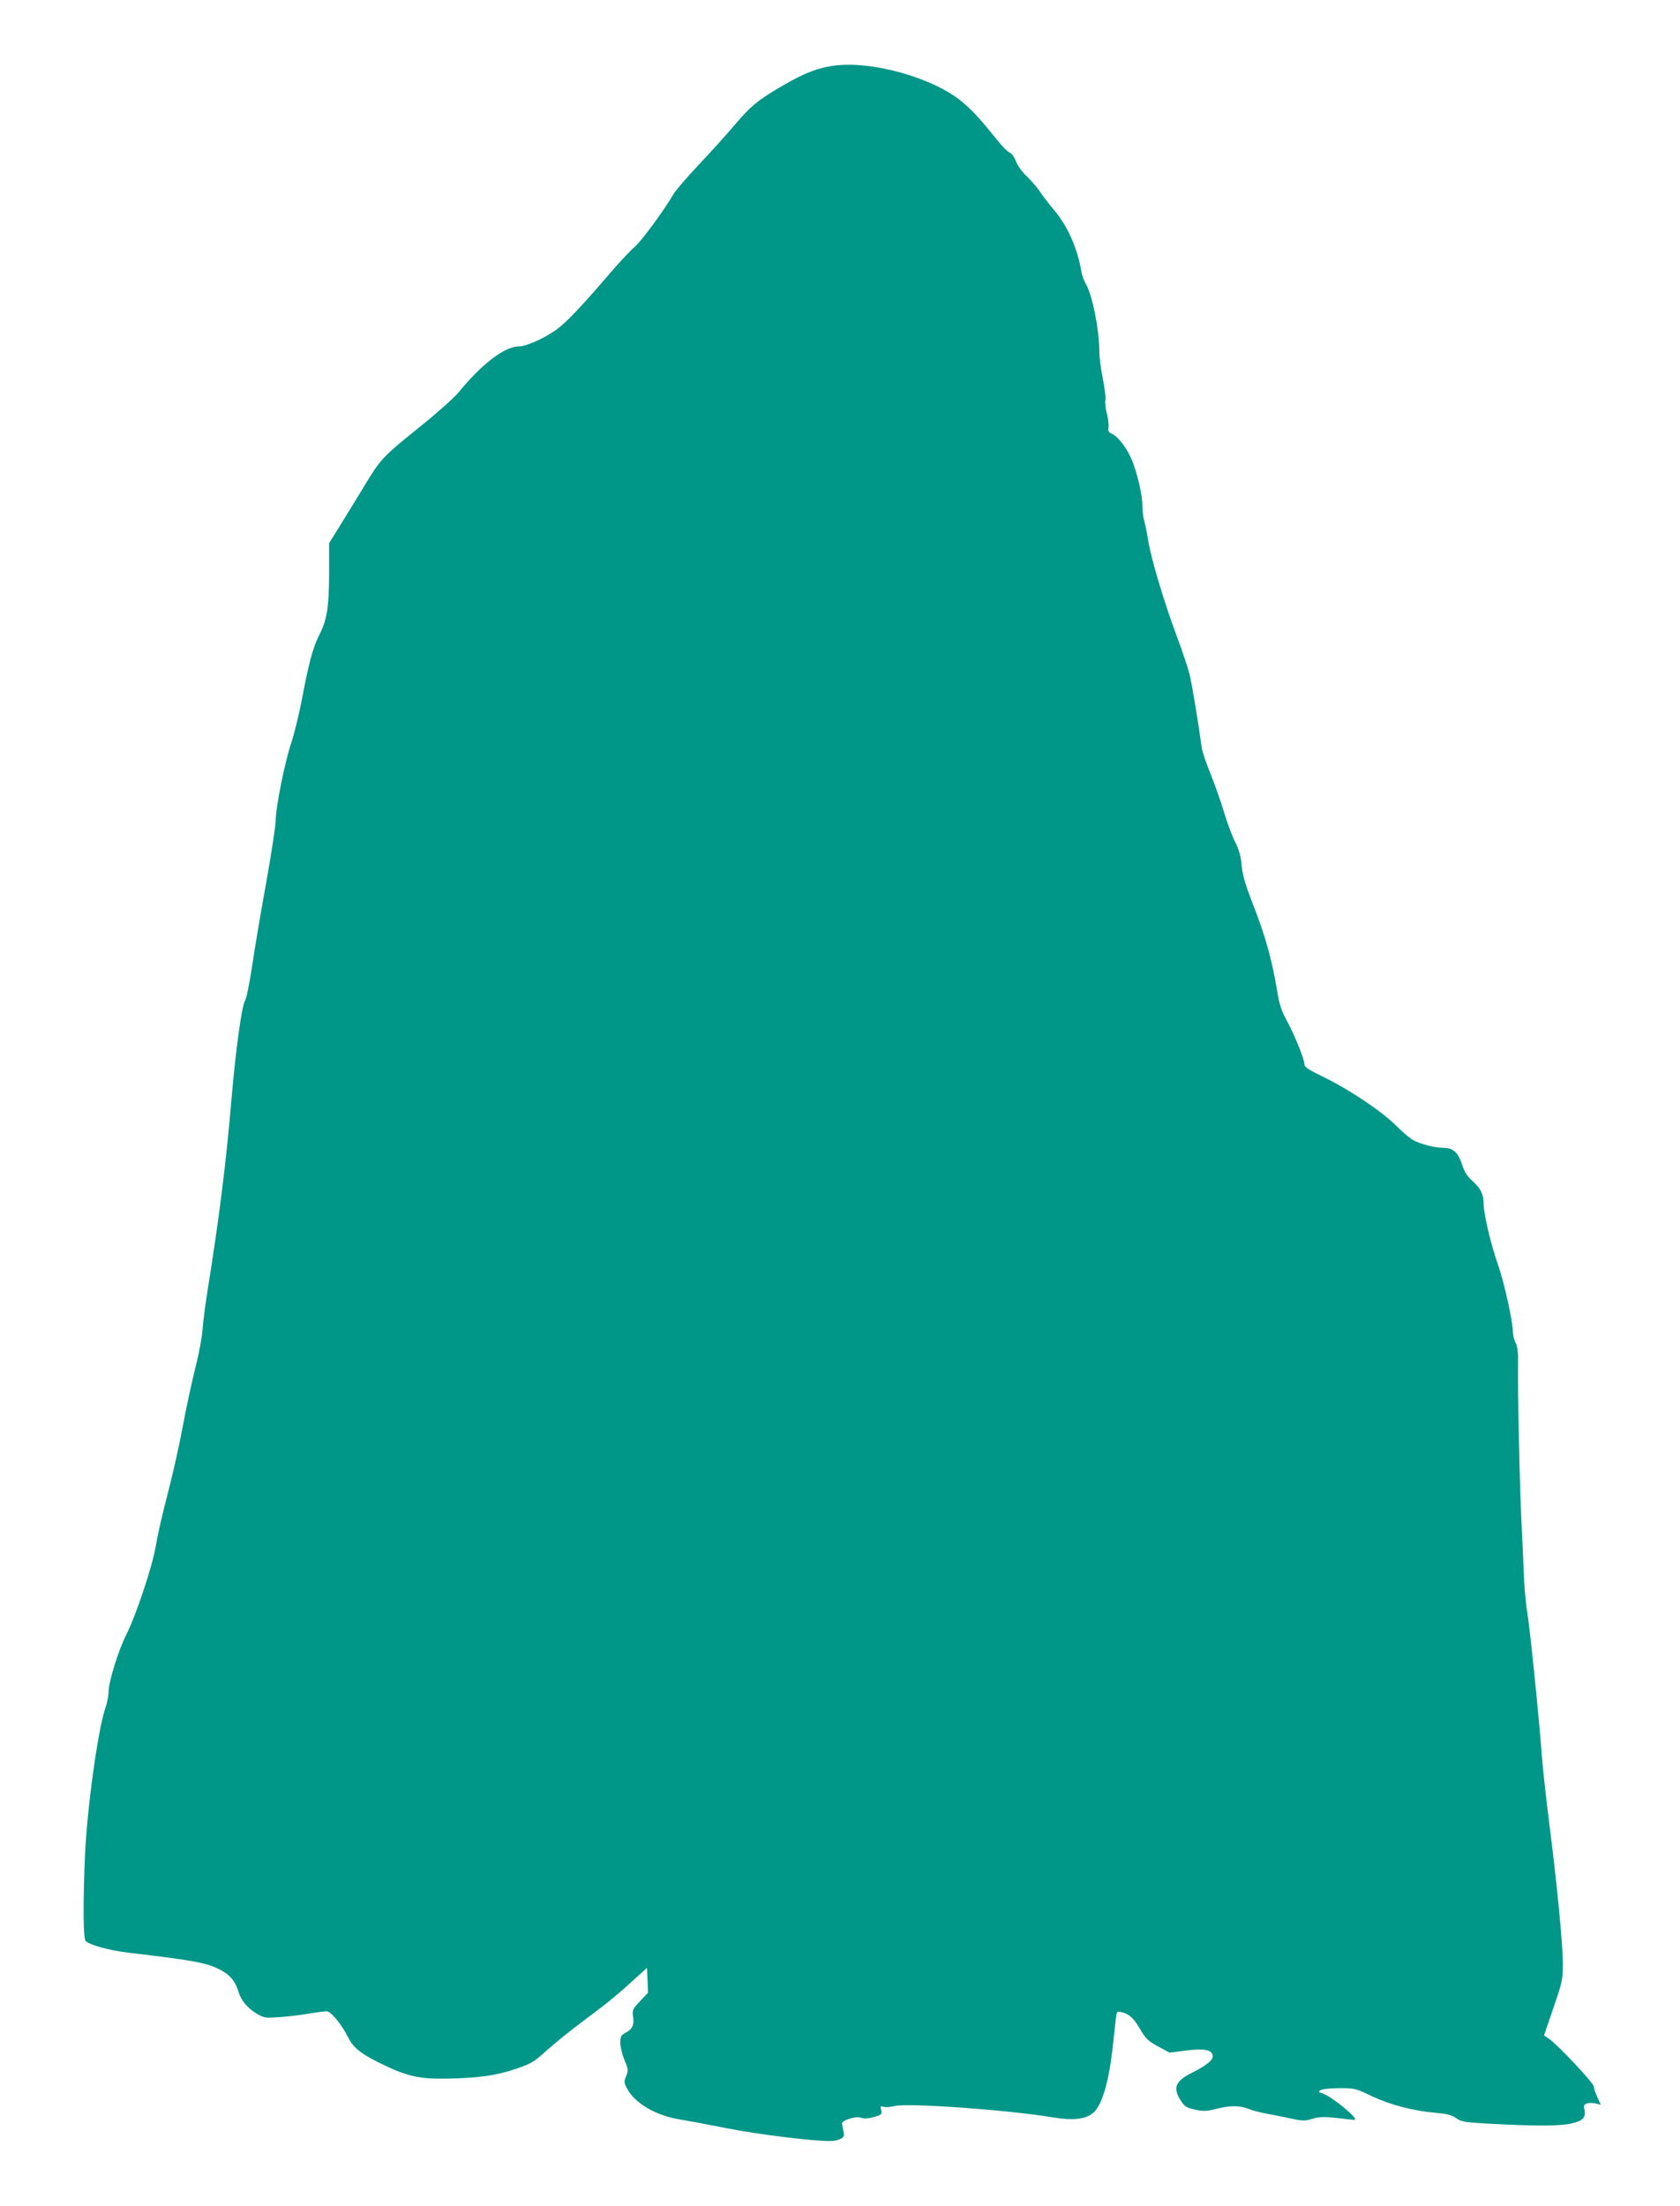 <?xml version="1.0" standalone="no"?>
<!DOCTYPE svg PUBLIC "-//W3C//DTD SVG 20010904//EN"
 "http://www.w3.org/TR/2001/REC-SVG-20010904/DTD/svg10.dtd">
<svg version="1.0" xmlns="http://www.w3.org/2000/svg"
 width="975pt" height="1280pt" viewBox="0 0 975 1280"
 preserveAspectRatio="xMidYMid meet">
<g transform="translate(0,1280) scale(0.1,-0.1)"
fill="#009688" stroke="none">
<path d="M4840 12419 c-90 -12 -168 -41 -289 -111 -148 -85 -192 -121 -283
-228 -44 -52 -138 -157 -209 -232 -71 -75 -140 -155 -152 -177 -52 -90 -183
-268 -223 -303 -24 -20 -87 -87 -141 -150 -177 -206 -256 -289 -317 -333 -71
-50 -173 -95 -215 -95 -82 0 -215 -102 -350 -267 -23 -28 -117 -113 -209 -187
-240 -194 -240 -194 -347 -371 -54 -88 -119 -195 -146 -238 l-49 -78 0 -177
c-1 -200 -12 -267 -58 -358 -36 -71 -59 -157 -101 -377 -17 -87 -44 -198 -60
-245 -37 -109 -91 -376 -91 -451 0 -31 -25 -192 -54 -356 -30 -165 -67 -383
-82 -485 -16 -106 -34 -195 -43 -209 -18 -28 -53 -285 -76 -551 -31 -371 -71
-696 -140 -1125 -13 -82 -27 -188 -30 -235 -4 -47 -22 -143 -41 -215 -18 -71
-52 -227 -74 -345 -22 -118 -63 -298 -90 -400 -27 -102 -56 -230 -65 -285 -18
-115 -113 -402 -173 -522 -46 -91 -102 -273 -102 -330 0 -22 -8 -64 -19 -95
-43 -126 -106 -582 -118 -858 -12 -288 -10 -474 4 -492 19 -22 137 -55 248
-68 382 -45 451 -58 531 -98 59 -30 90 -67 109 -132 14 -46 53 -93 102 -122
46 -27 52 -28 133 -22 47 3 123 12 170 20 47 8 95 14 106 14 25 0 87 -76 127
-156 31 -61 83 -99 220 -163 123 -58 197 -74 341 -72 186 3 292 17 404 55 95
32 109 40 185 109 45 40 138 116 207 167 140 104 203 155 305 249 l70 63 3
-72 3 -72 -47 -50 c-43 -46 -46 -52 -40 -89 8 -48 -5 -74 -44 -94 -26 -14 -30
-21 -30 -58 0 -23 11 -68 24 -100 23 -54 23 -61 10 -93 -13 -31 -13 -38 5 -72
43 -83 163 -155 298 -178 48 -8 178 -32 288 -54 177 -35 496 -74 596 -73 19 0
46 6 58 13 19 10 22 17 16 43 -4 18 -8 38 -8 46 -2 18 79 44 108 34 23 -8 47
-6 92 8 29 9 32 14 27 36 -6 22 -4 24 14 19 12 -4 40 -2 63 4 73 20 669 -23
921 -66 117 -19 190 -11 234 28 48 42 87 171 109 358 9 80 19 165 21 188 5 42
7 43 32 37 46 -11 70 -33 109 -99 33 -56 47 -69 104 -100 l67 -36 93 12 c107
13 152 5 157 -29 4 -25 -35 -57 -117 -98 -102 -51 -117 -89 -66 -167 21 -31
32 -38 82 -49 49 -10 68 -9 123 5 80 20 133 20 185 0 22 -9 65 -20 95 -26 30
-5 94 -18 141 -28 79 -17 90 -18 135 -4 40 12 65 13 141 5 50 -6 97 -11 104
-11 32 0 -128 133 -182 152 -29 10 -30 12 -13 21 11 6 60 11 109 11 86 0 94
-2 185 -46 106 -50 241 -86 371 -97 67 -6 94 -13 120 -31 31 -22 47 -25 224
-34 257 -13 383 -12 450 4 62 15 80 35 70 80 -5 23 -2 30 15 35 11 4 34 4 50
0 l30 -7 -20 44 c-11 24 -20 51 -20 61 0 19 -205 238 -257 275 l-32 22 54 159
c52 151 55 164 55 258 0 114 -35 472 -80 823 -17 135 -35 297 -40 360 -15 212
-70 754 -85 843 -8 49 -17 139 -20 200 -2 62 -9 211 -15 332 -11 230 -23 778
-20 927 1 61 -3 95 -14 117 -9 16 -16 45 -16 64 0 59 -51 288 -86 388 -41 114
-84 297 -84 357 0 54 -17 87 -67 132 -29 26 -45 52 -58 93 -22 70 -52 97 -109
97 -49 0 -128 20 -173 44 -18 9 -63 47 -101 85 -83 83 -271 209 -421 282 -89
43 -111 58 -111 75 0 29 -59 174 -104 256 -27 48 -41 91 -51 150 -32 197 -68
327 -144 523 -44 112 -60 168 -65 223 -4 52 -15 90 -36 133 -17 32 -46 110
-65 172 -18 61 -54 163 -79 226 -26 62 -49 132 -52 155 -20 146 -57 371 -71
426 -9 36 -42 135 -74 220 -75 203 -144 433 -164 545 -8 50 -19 106 -25 125
-5 19 -10 56 -10 82 0 59 -22 162 -54 251 -26 73 -83 152 -123 170 -19 8 -23
17 -20 36 3 14 -2 49 -9 80 -8 30 -12 66 -9 81 3 14 -4 70 -15 124 -11 54 -20
125 -20 157 0 123 -41 331 -78 391 -11 18 -23 51 -26 73 -24 138 -81 265 -160
358 -29 34 -66 83 -82 107 -16 24 -50 63 -75 87 -27 25 -54 62 -63 88 -10 25
-26 47 -37 50 -11 4 -44 37 -73 74 -93 116 -137 164 -195 214 -165 143 -526
246 -751 216z"/>
</g>
</svg>
